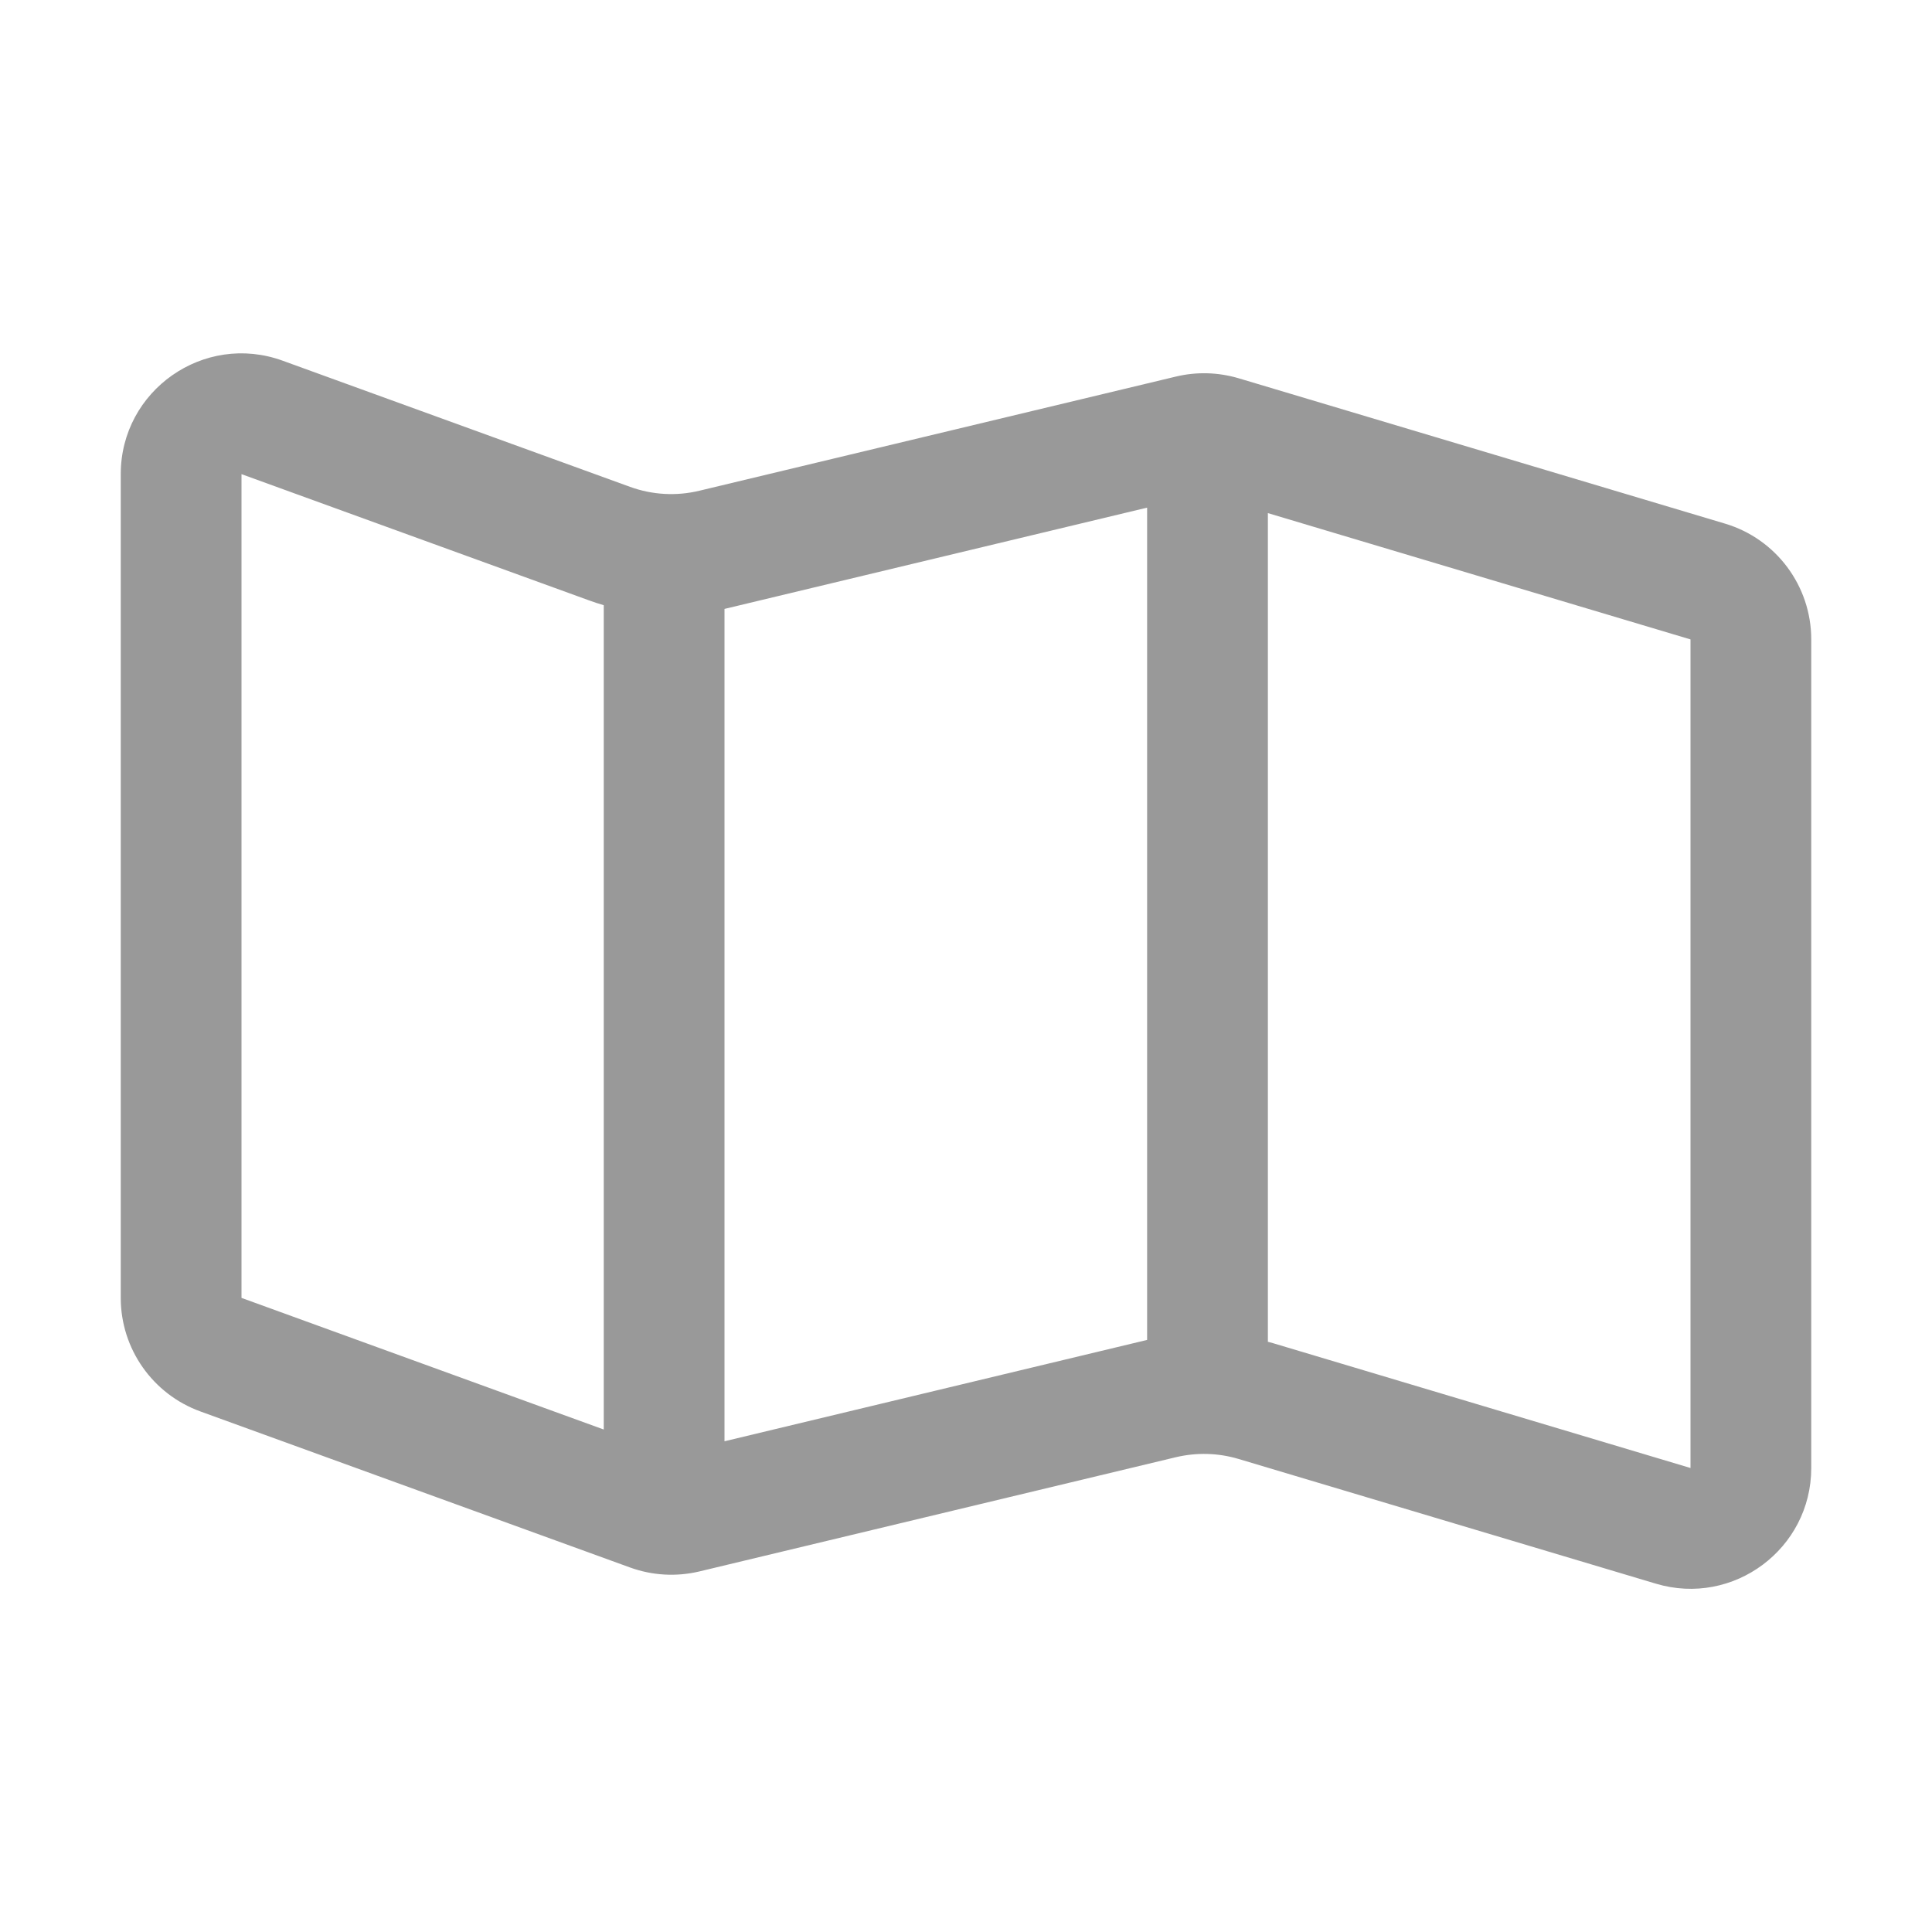 <svg width="24" height="24" viewBox="0 0 24 24" fill="none" xmlns="http://www.w3.org/2000/svg">
<path fill-rule="evenodd" clip-rule="evenodd" d="M3.512 4.481C2.534 4.125 1.5 4.85 1.5 5.89V16.123C1.5 16.754 1.895 17.317 2.488 17.533L7.827 19.472C8.103 19.572 8.402 19.589 8.688 19.521L14.607 18.102C14.865 18.041 15.133 18.048 15.387 18.124L20.57 19.673C21.532 19.961 22.5 19.24 22.5 18.236V7.943C22.5 7.28 22.065 6.695 21.43 6.505L15.387 4.699C15.133 4.624 14.865 4.616 14.607 4.678L8.688 6.096C8.402 6.165 8.103 6.148 7.827 6.048L3.512 4.481ZM21 18.236L21 7.943L15.75 6.374V16.668C15.772 16.674 15.794 16.68 15.816 16.686L21 18.236ZM14.25 16.645L9 17.904L9 7.564C9.013 7.561 9.025 7.558 9.038 7.555L14.25 6.306V16.645ZM7.5 17.758L7.5 7.518C7.438 7.5 7.376 7.48 7.314 7.457L3 5.89L3 16.123L7.5 17.758Z" fill="#999999"/>
</svg>

